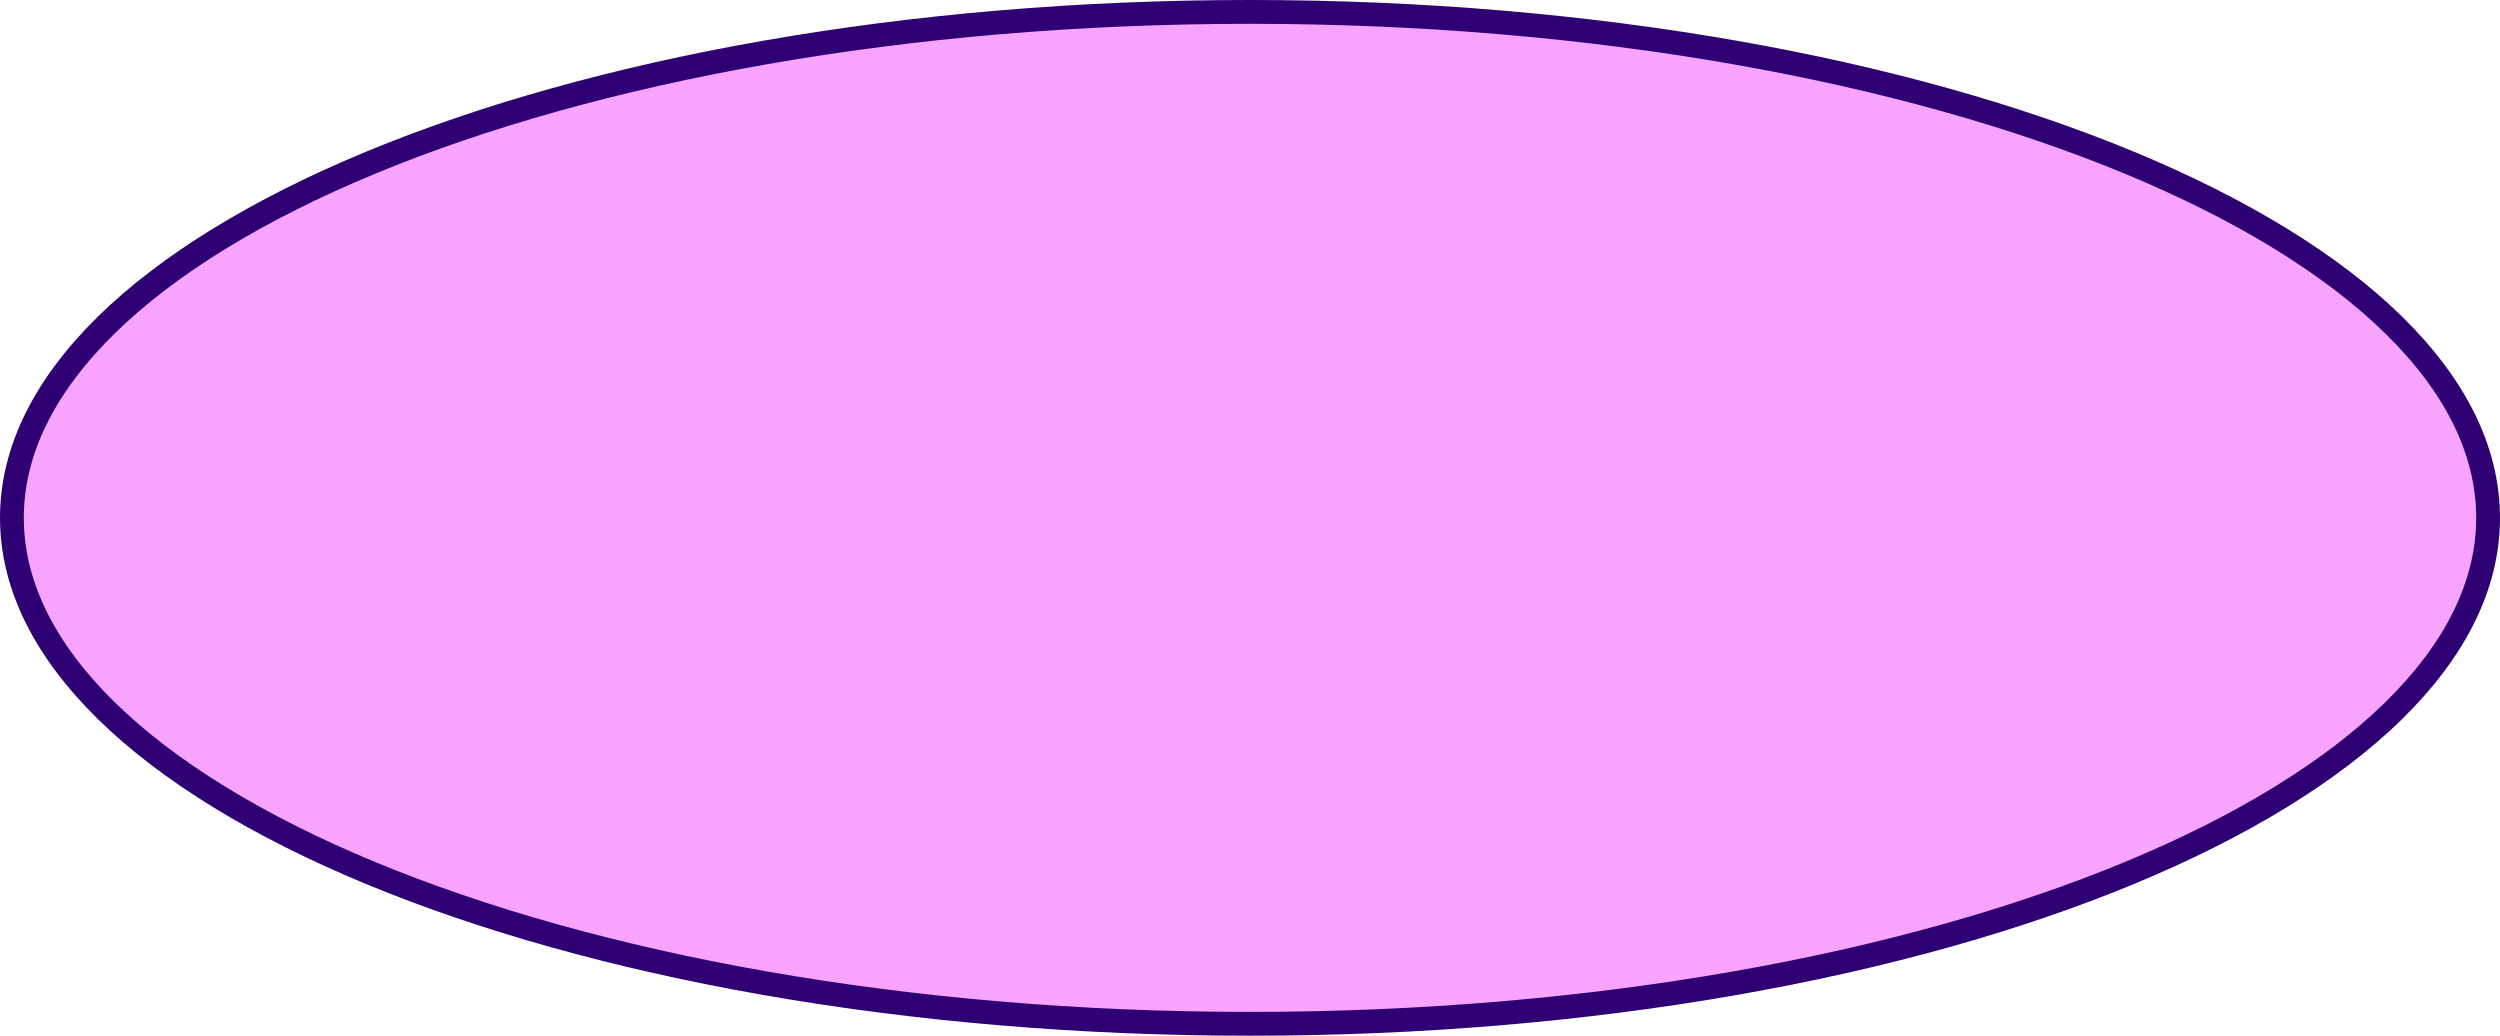 <?xml version="1.0" encoding="UTF-8"?> <svg xmlns="http://www.w3.org/2000/svg" width="210" height="87" viewBox="0 0 210 87" fill="none"><path d="M209 43.5C209 49.156 206.238 54.636 201.049 59.718C195.857 64.803 188.292 69.429 178.863 73.335C160.011 81.146 133.897 86 105 86C76.103 86 49.989 81.146 31.137 73.335C21.708 69.429 14.143 64.803 8.951 59.718C3.762 54.636 1 49.156 1 43.5C1 37.844 3.762 32.364 8.951 27.282C14.143 22.197 21.708 17.571 31.137 13.665C49.989 5.854 76.103 1 105 1C133.897 1 160.011 5.854 178.863 13.665C188.292 17.571 195.857 22.197 201.049 27.282C206.238 32.364 209 37.844 209 43.5Z" fill="#F8A3FF" stroke="#2E0073" stroke-width="2"></path></svg> 